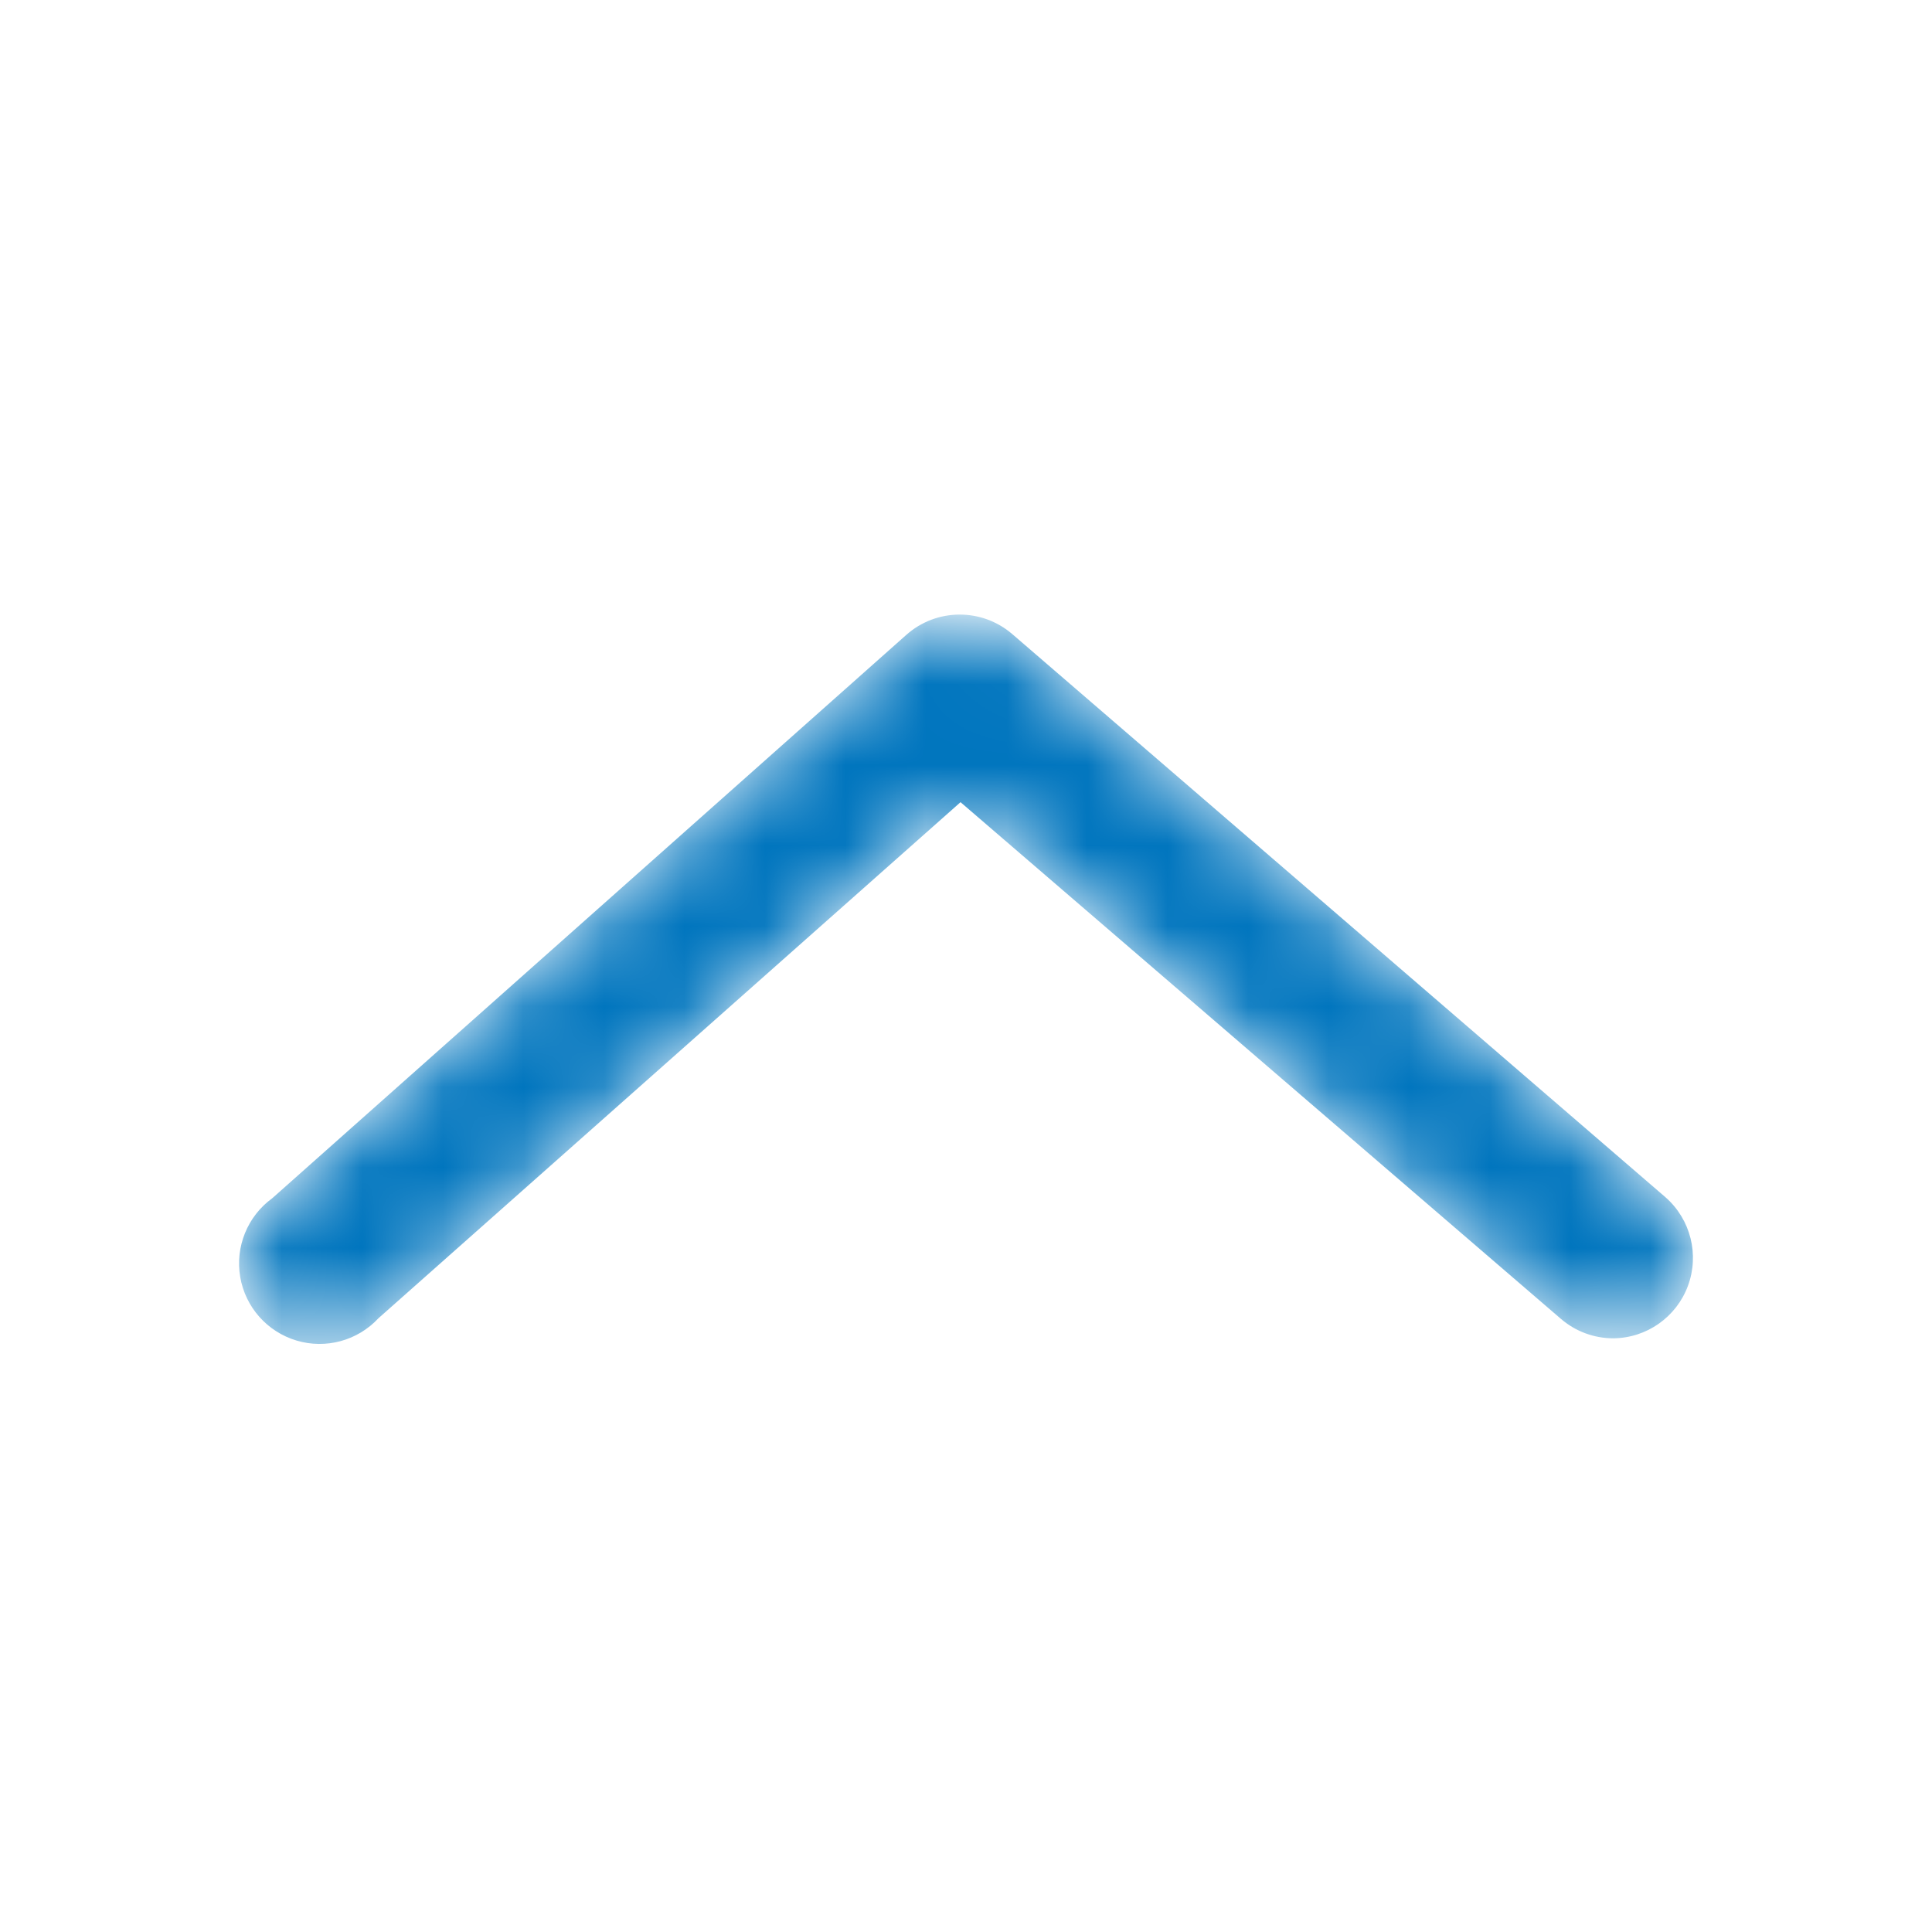 <svg width="24" height="24" viewBox="0 0 24 24" fill="none" xmlns="http://www.w3.org/2000/svg">
<mask id="mask0_2_831" style="mask-type:alpha" maskUnits="userSpaceOnUse" x="2" y="7" width="20" height="10">
<path d="M20.042 16.625C19.803 16.625 19.573 16.54 19.392 16.385L11.932 9.965L4.702 16.375C4.443 16.654 4.048 16.762 3.684 16.653C3.319 16.544 3.048 16.238 2.984 15.863C2.92 15.488 3.074 15.109 3.382 14.885L11.258 7.887C11.632 7.554 12.195 7.55 12.575 7.877L20.692 14.875C21.002 15.149 21.112 15.586 20.968 15.974C20.824 16.362 20.456 16.621 20.042 16.625Z" fill="white"/>
</mask>
<g mask="url(#mask0_2_831)">
<path d="M20.042 16.625C19.803 16.625 19.573 16.54 19.392 16.385L11.932 9.965L4.702 16.375C4.443 16.654 4.048 16.762 3.684 16.653C3.319 16.544 3.048 16.238 2.984 15.863C2.92 15.488 3.074 15.109 3.382 14.885L11.258 7.887C11.632 7.554 12.195 7.55 12.575 7.877L20.692 14.875C21.002 15.149 21.112 15.586 20.968 15.974C20.824 16.362 20.456 16.621 20.042 16.625Z" fill="#0075BE"/>
</g>
</svg>
